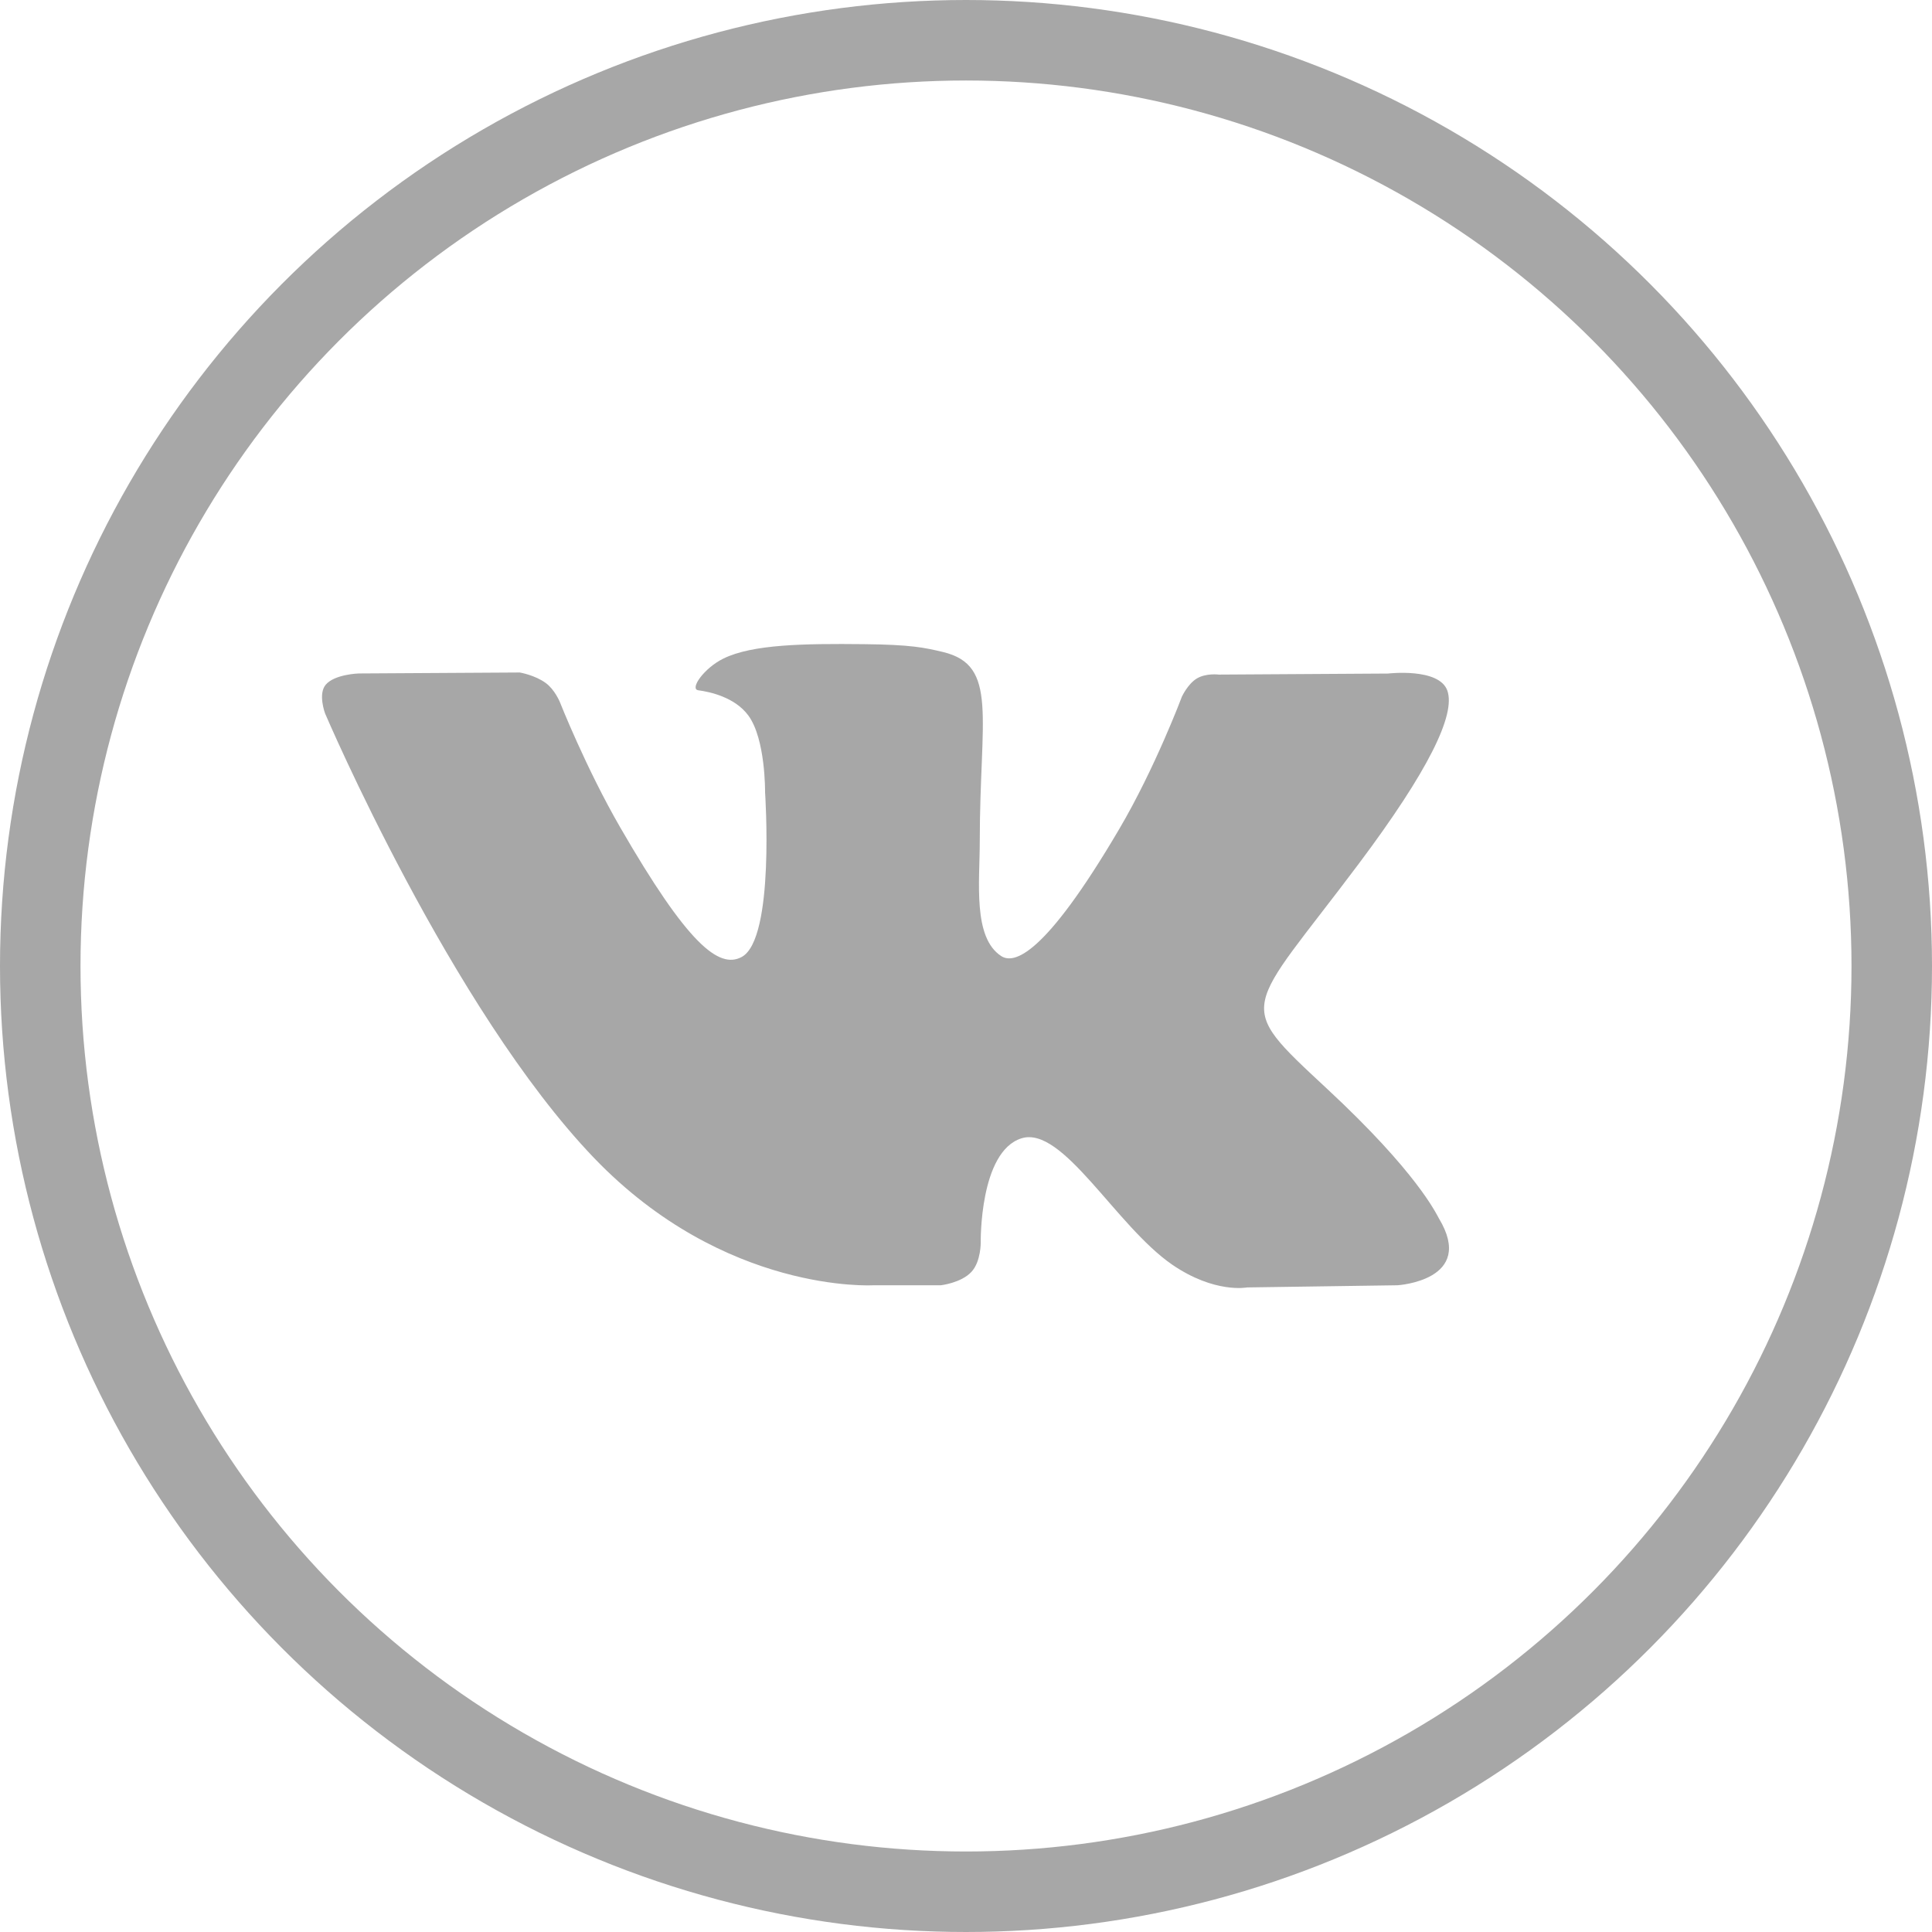 <?xml version="1.0" encoding="UTF-8"?> <svg xmlns="http://www.w3.org/2000/svg" width="24" height="24" viewBox="0 0 24 24" fill="none"><path d="M10.85 15.966H11.687C11.687 15.966 11.94 15.938 12.068 15.799C12.187 15.671 12.183 15.431 12.183 15.431C12.183 15.431 12.166 14.306 12.688 14.141C13.201 13.978 13.861 15.227 14.56 15.709C15.089 16.072 15.491 15.993 15.491 15.993L17.361 15.966C17.361 15.966 18.339 15.906 17.875 15.136C17.838 15.072 17.605 14.566 16.485 13.525C15.312 12.434 15.47 12.611 16.882 10.726C17.742 9.578 18.086 8.877 17.979 8.578C17.876 8.292 17.243 8.367 17.243 8.367L15.14 8.38C15.14 8.38 14.984 8.359 14.868 8.428C14.755 8.496 14.682 8.654 14.682 8.654C14.682 8.654 14.349 9.542 13.904 10.298C12.967 11.892 12.592 11.976 12.438 11.877C12.082 11.647 12.171 10.95 12.171 10.456C12.171 8.911 12.405 8.266 11.716 8.1C11.486 8.045 11.318 8.008 10.733 8.002C9.982 7.994 9.346 8.004 8.986 8.181C8.747 8.298 8.562 8.56 8.675 8.575C8.814 8.593 9.129 8.66 9.296 8.888C9.512 9.181 9.504 9.842 9.504 9.842C9.504 9.842 9.629 11.661 9.215 11.887C8.93 12.042 8.541 11.726 7.705 10.279C7.277 9.538 6.954 8.719 6.954 8.719C6.954 8.719 6.891 8.566 6.78 8.485C6.646 8.386 6.457 8.354 6.457 8.354L4.456 8.366C4.456 8.366 4.156 8.375 4.046 8.506C3.948 8.622 4.038 8.862 4.038 8.862C4.038 8.862 5.604 12.532 7.377 14.382C9.004 16.078 10.85 15.966 10.85 15.966Z" fill="#A7A7A7"></path><circle cx="12" cy="12" r="11.5" stroke="#A7A7A7"></circle></svg> 